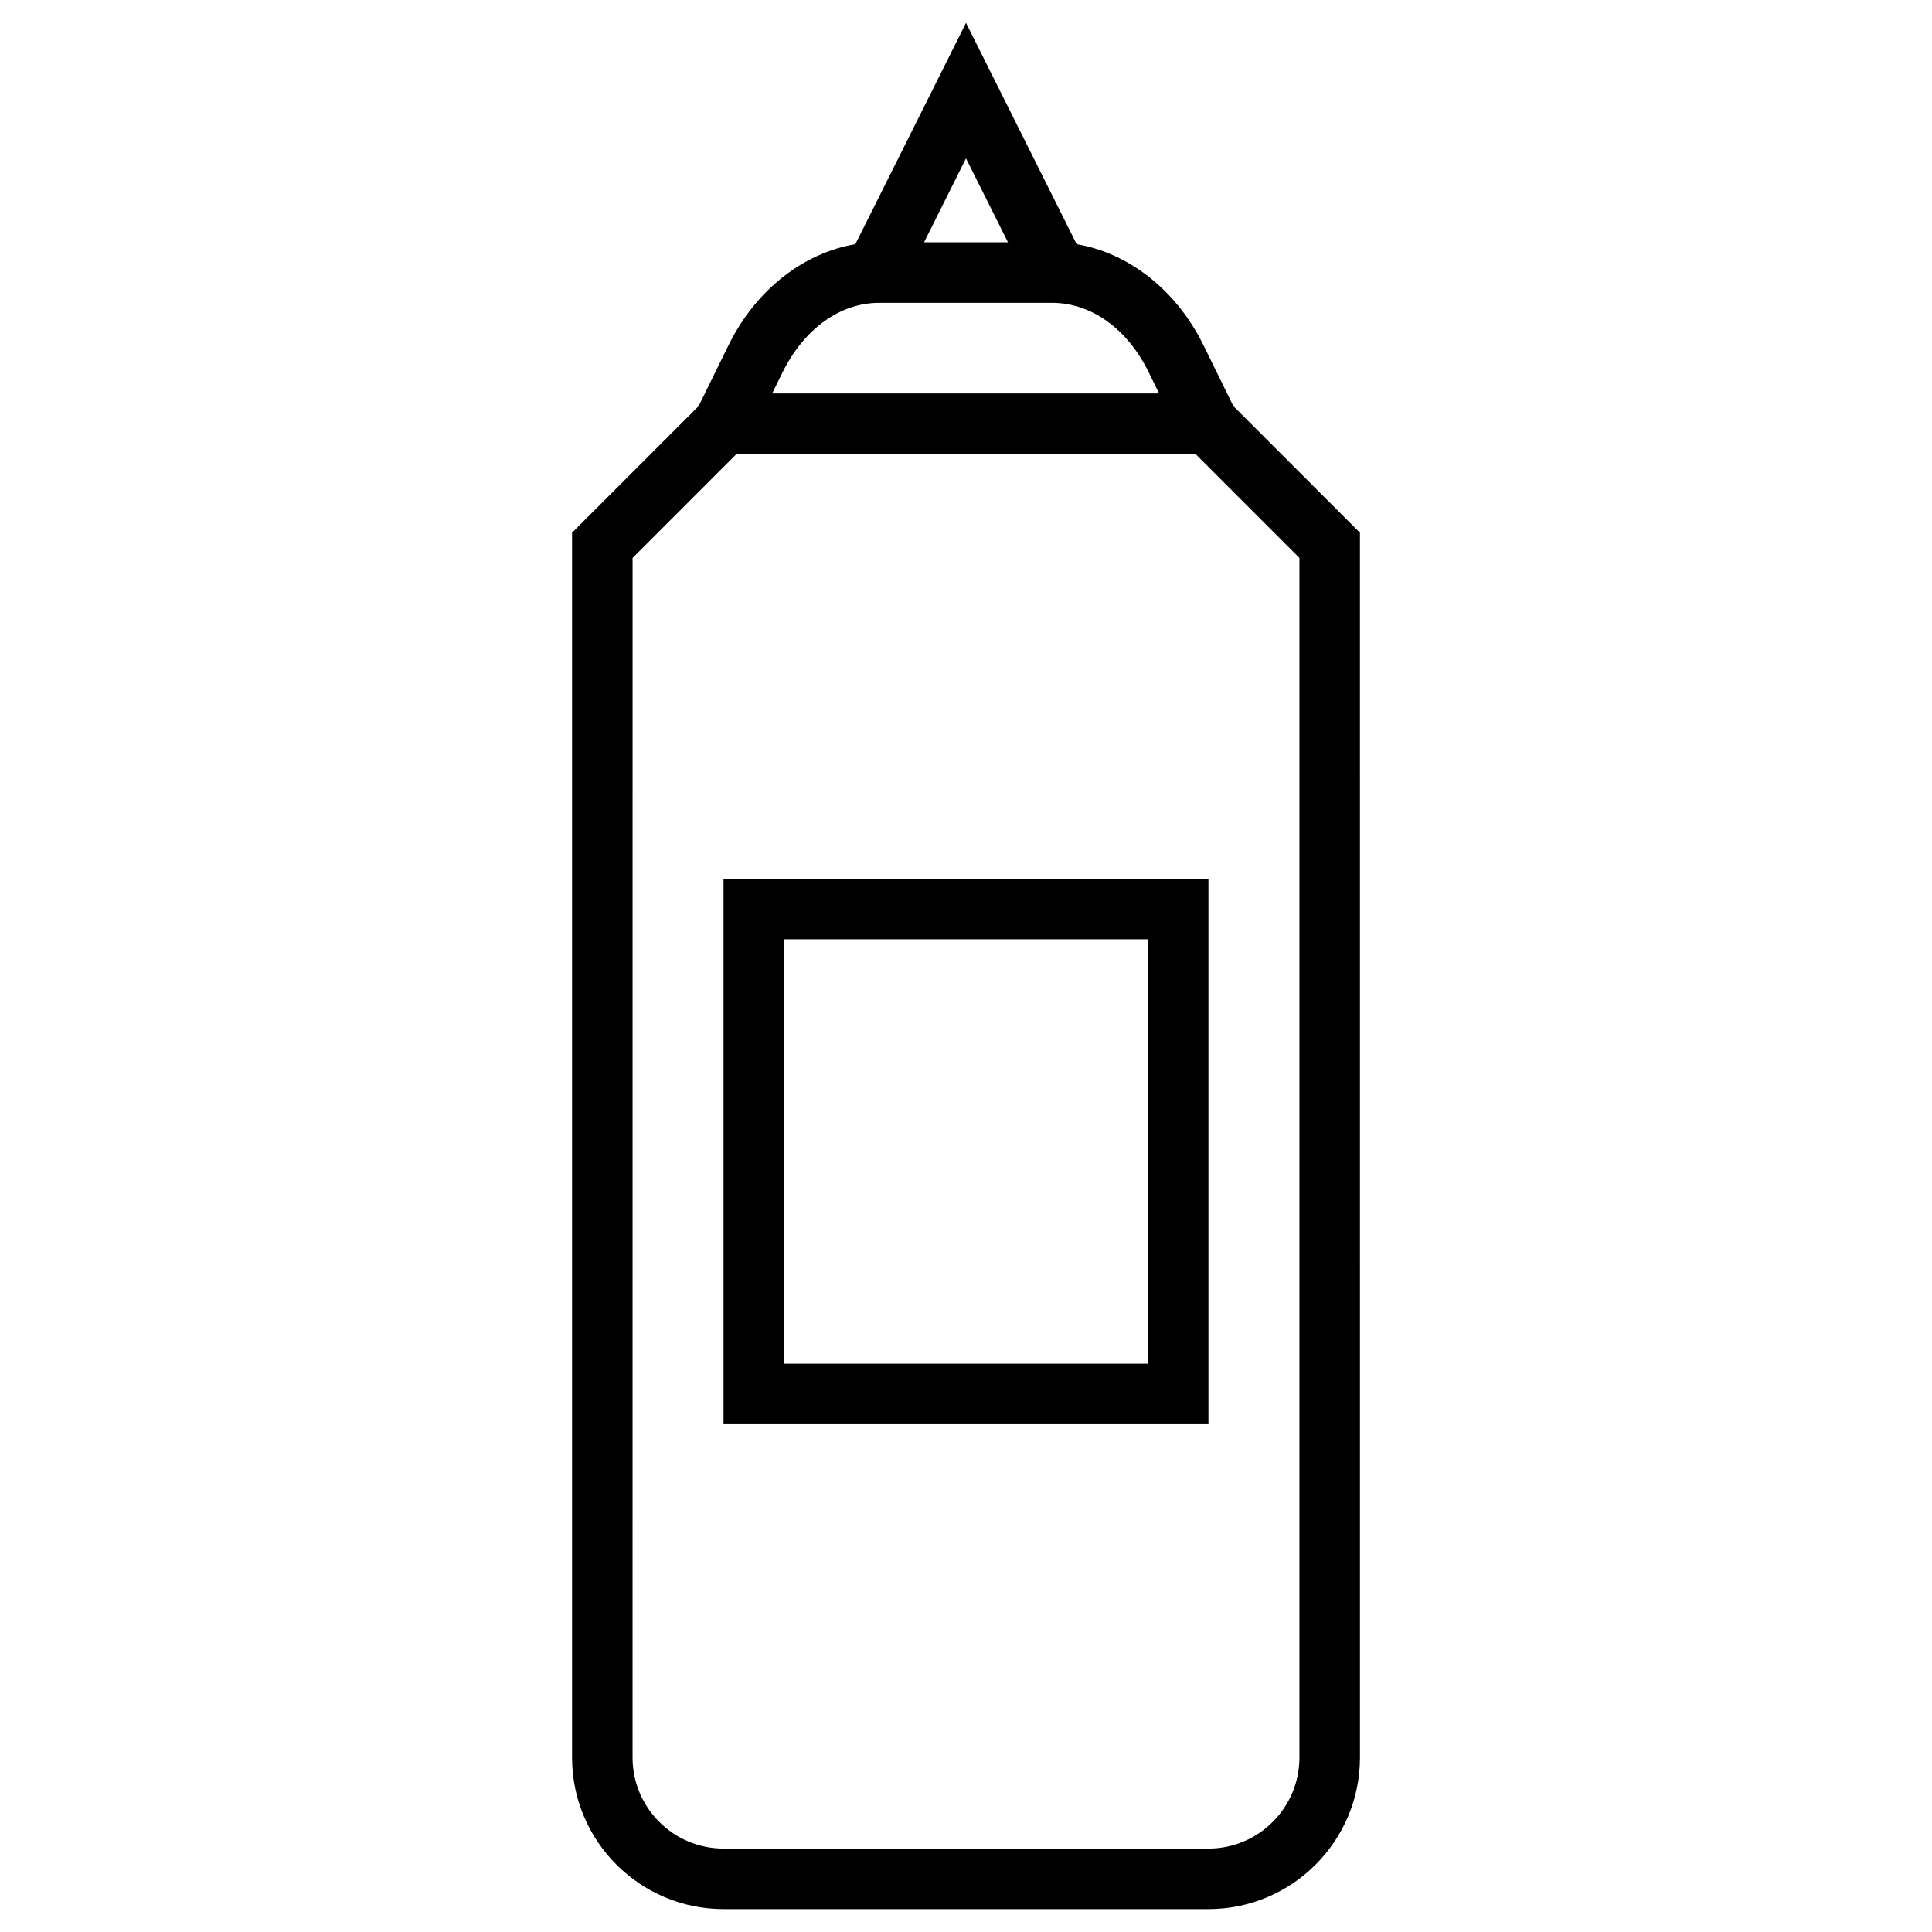 <?xml version="1.0" encoding="UTF-8"?>
<!-- Uploaded to: SVG Repo, www.svgrepo.com, Generator: SVG Repo Mixer Tools -->
<svg fill="#000000" width="800px" height="800px" version="1.1" viewBox="144 144 512 512" xmlns="http://www.w3.org/2000/svg">
 <g>
  <path d="m470.85 251.61-7.871-16.039c-7.184-14.66-19.781-24.5-33.656-26.863l-29.32-58.645-29.324 58.648c-13.875 2.359-26.469 12.199-33.652 26.859l-7.871 16.039-33.555 33.555v324.62c0 22.141 18.008 40.148 40.148 40.148h128.51c22.141 0 40.148-18.008 40.148-40.148l-0.004-324.62zm-70.848-65.633 11.121 22.238h-22.238zm-48.609 56.68c5.707-11.512 15.254-18.402 25.586-18.402h45.855c10.332 0 19.977 6.887 25.586 18.402l2.754 5.609h-102.54zm136.97 367.13c0 13.285-10.824 24.109-24.109 24.109l-128.51-0.004c-13.285 0-24.109-10.824-24.109-24.109l0.004-317.93 27.453-27.453h121.82l27.453 27.453z"/>
  <path d="m335.74 521.43h128.51v-144.55h-128.51zm16.039-128.51h96.434v112.47h-96.434z"/>
 </g>
</svg>